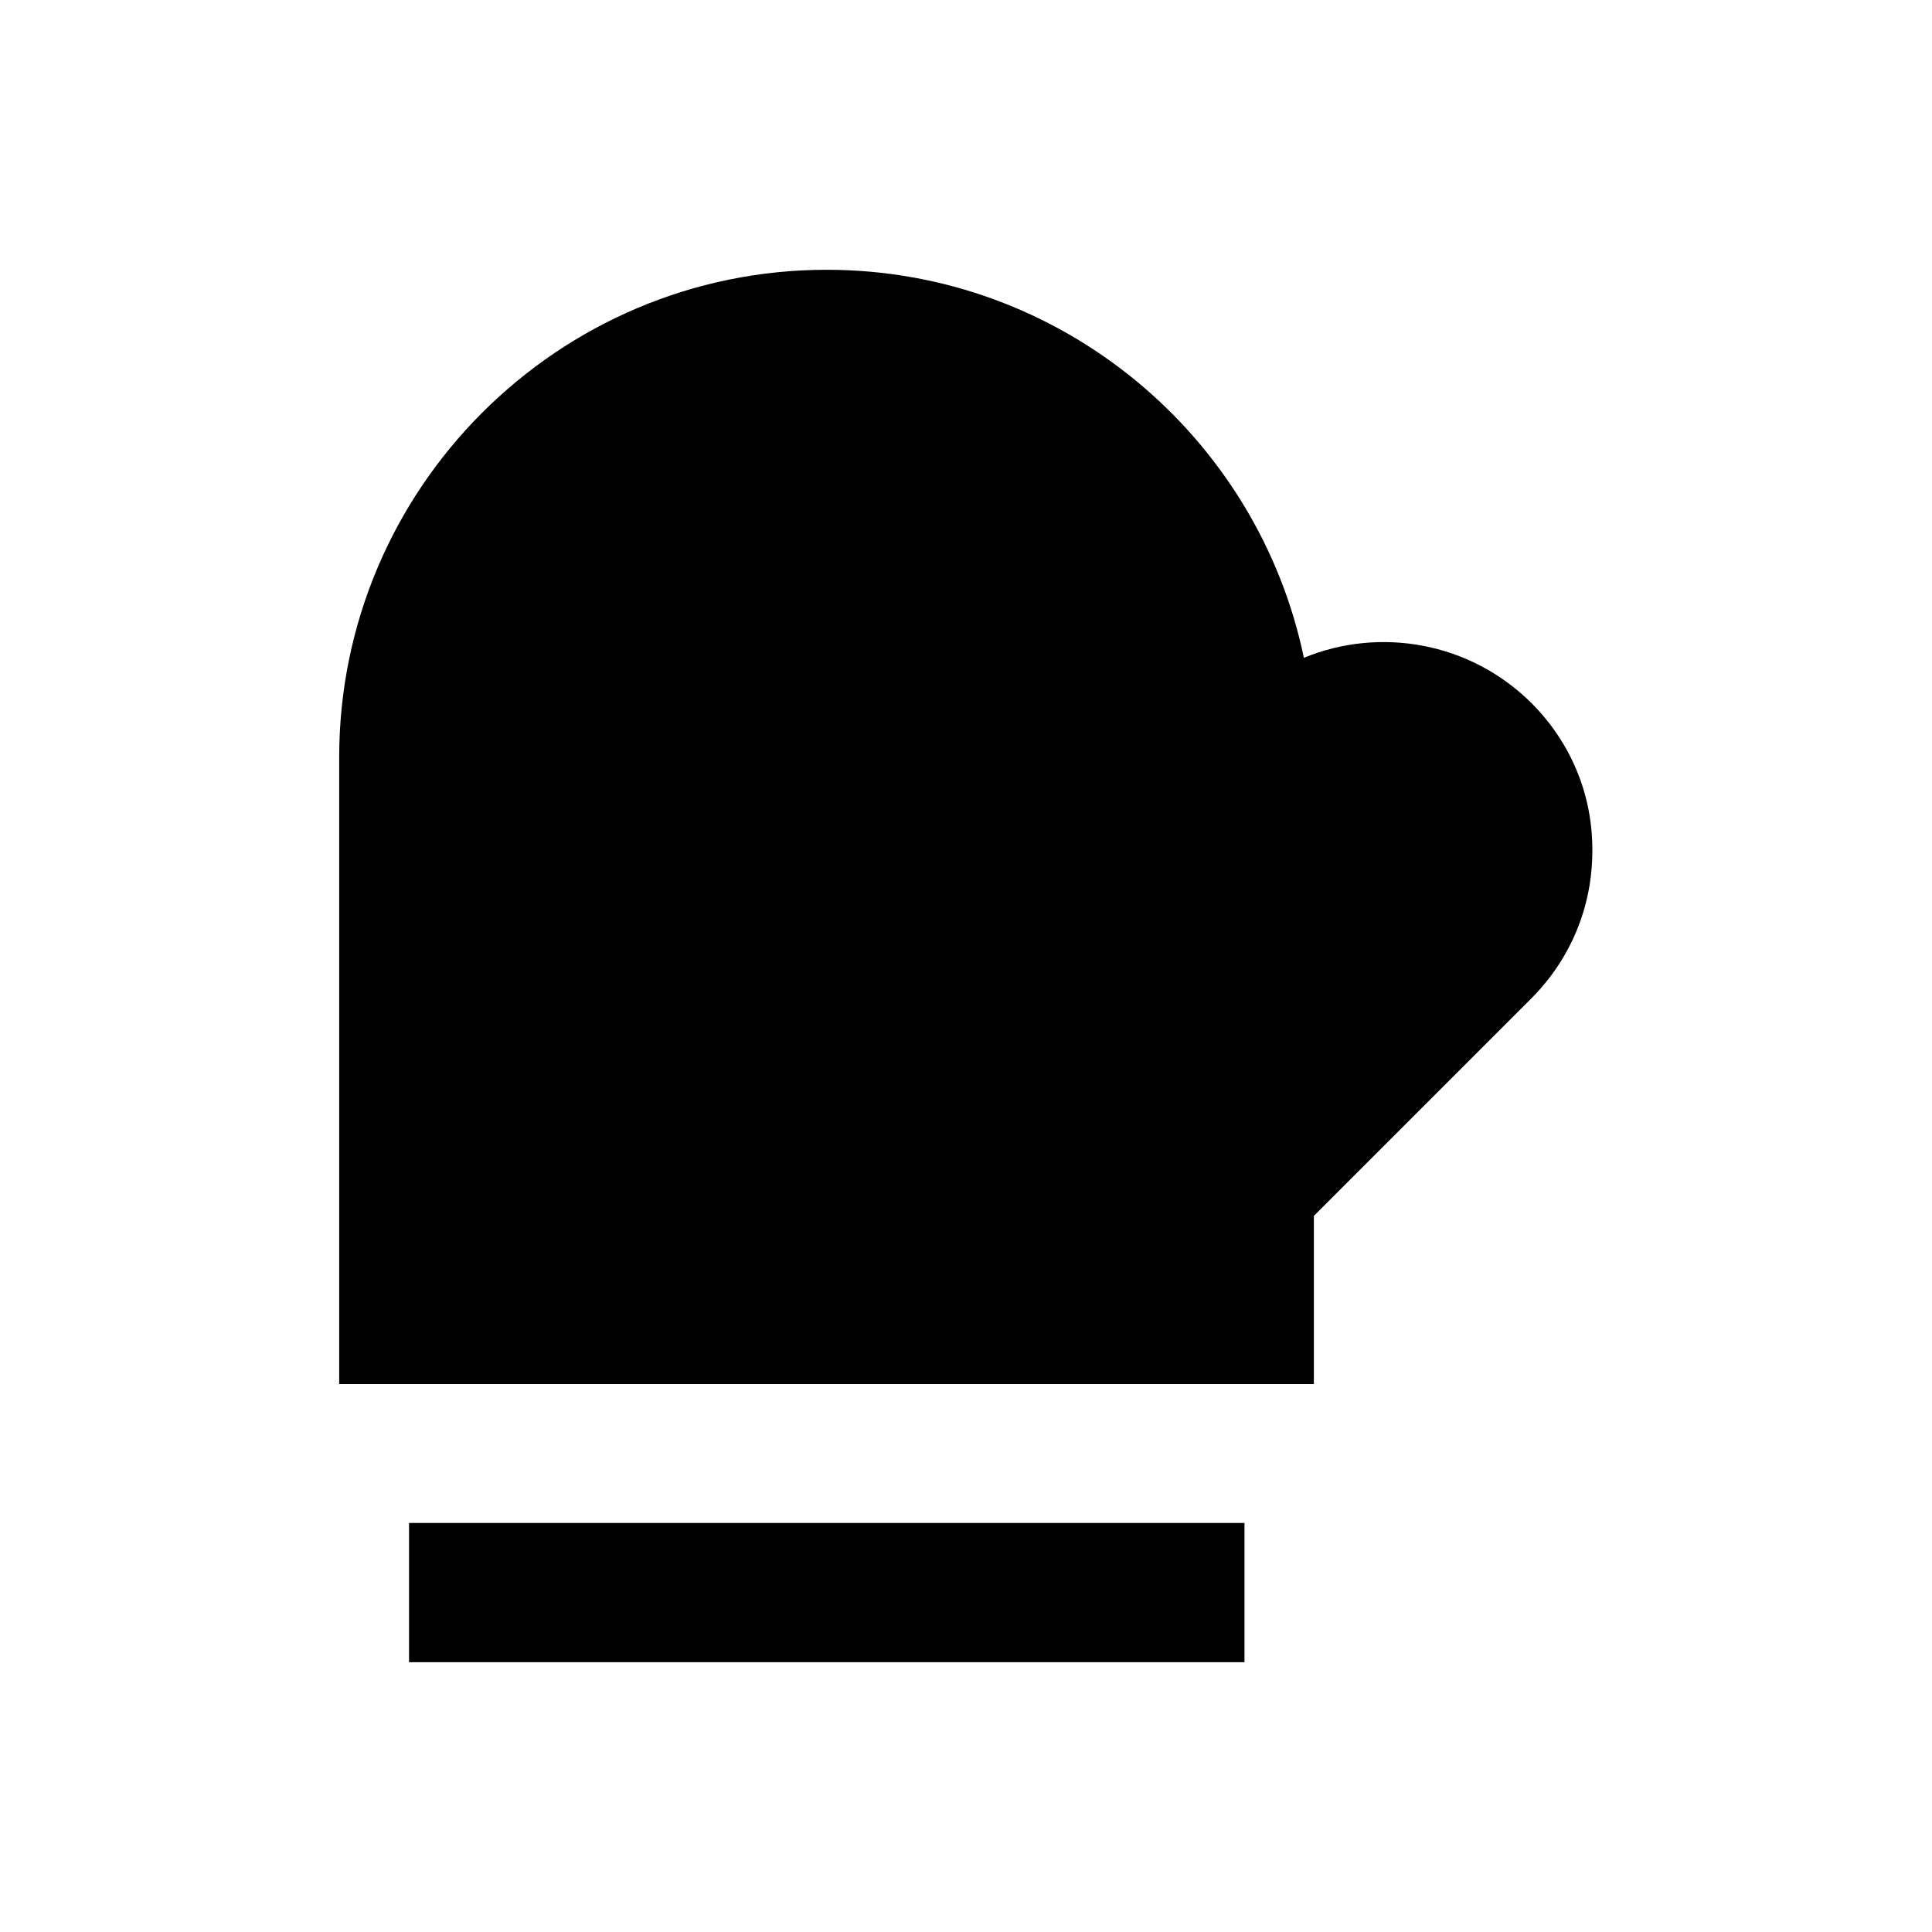 <?xml version="1.0" encoding="UTF-8"?>
<!-- Uploaded to: ICON Repo, www.iconrepo.com, Generator: ICON Repo Mixer Tools -->
<svg fill="#000000" width="800px" height="800px" version="1.1" viewBox="144 144 512 512" xmlns="http://www.w3.org/2000/svg">
 <g>
  <path d="m252.4 547.6h221.4v36.898h-221.4z"/>
  <path d="m549.86 330.33c-16.336-16.234-40.246-20.27-60.32-12.004-12.203-58.648-64.254-102.83-126.45-102.83-71.242 0-129.2 57.957-129.2 129.2v166.1h258.3v-44.574l57.562-57.562c10.43-10.43 16.234-24.305 16.234-39.164 0.102-14.863-5.703-28.738-16.133-39.168z"/>
 </g>
</svg>